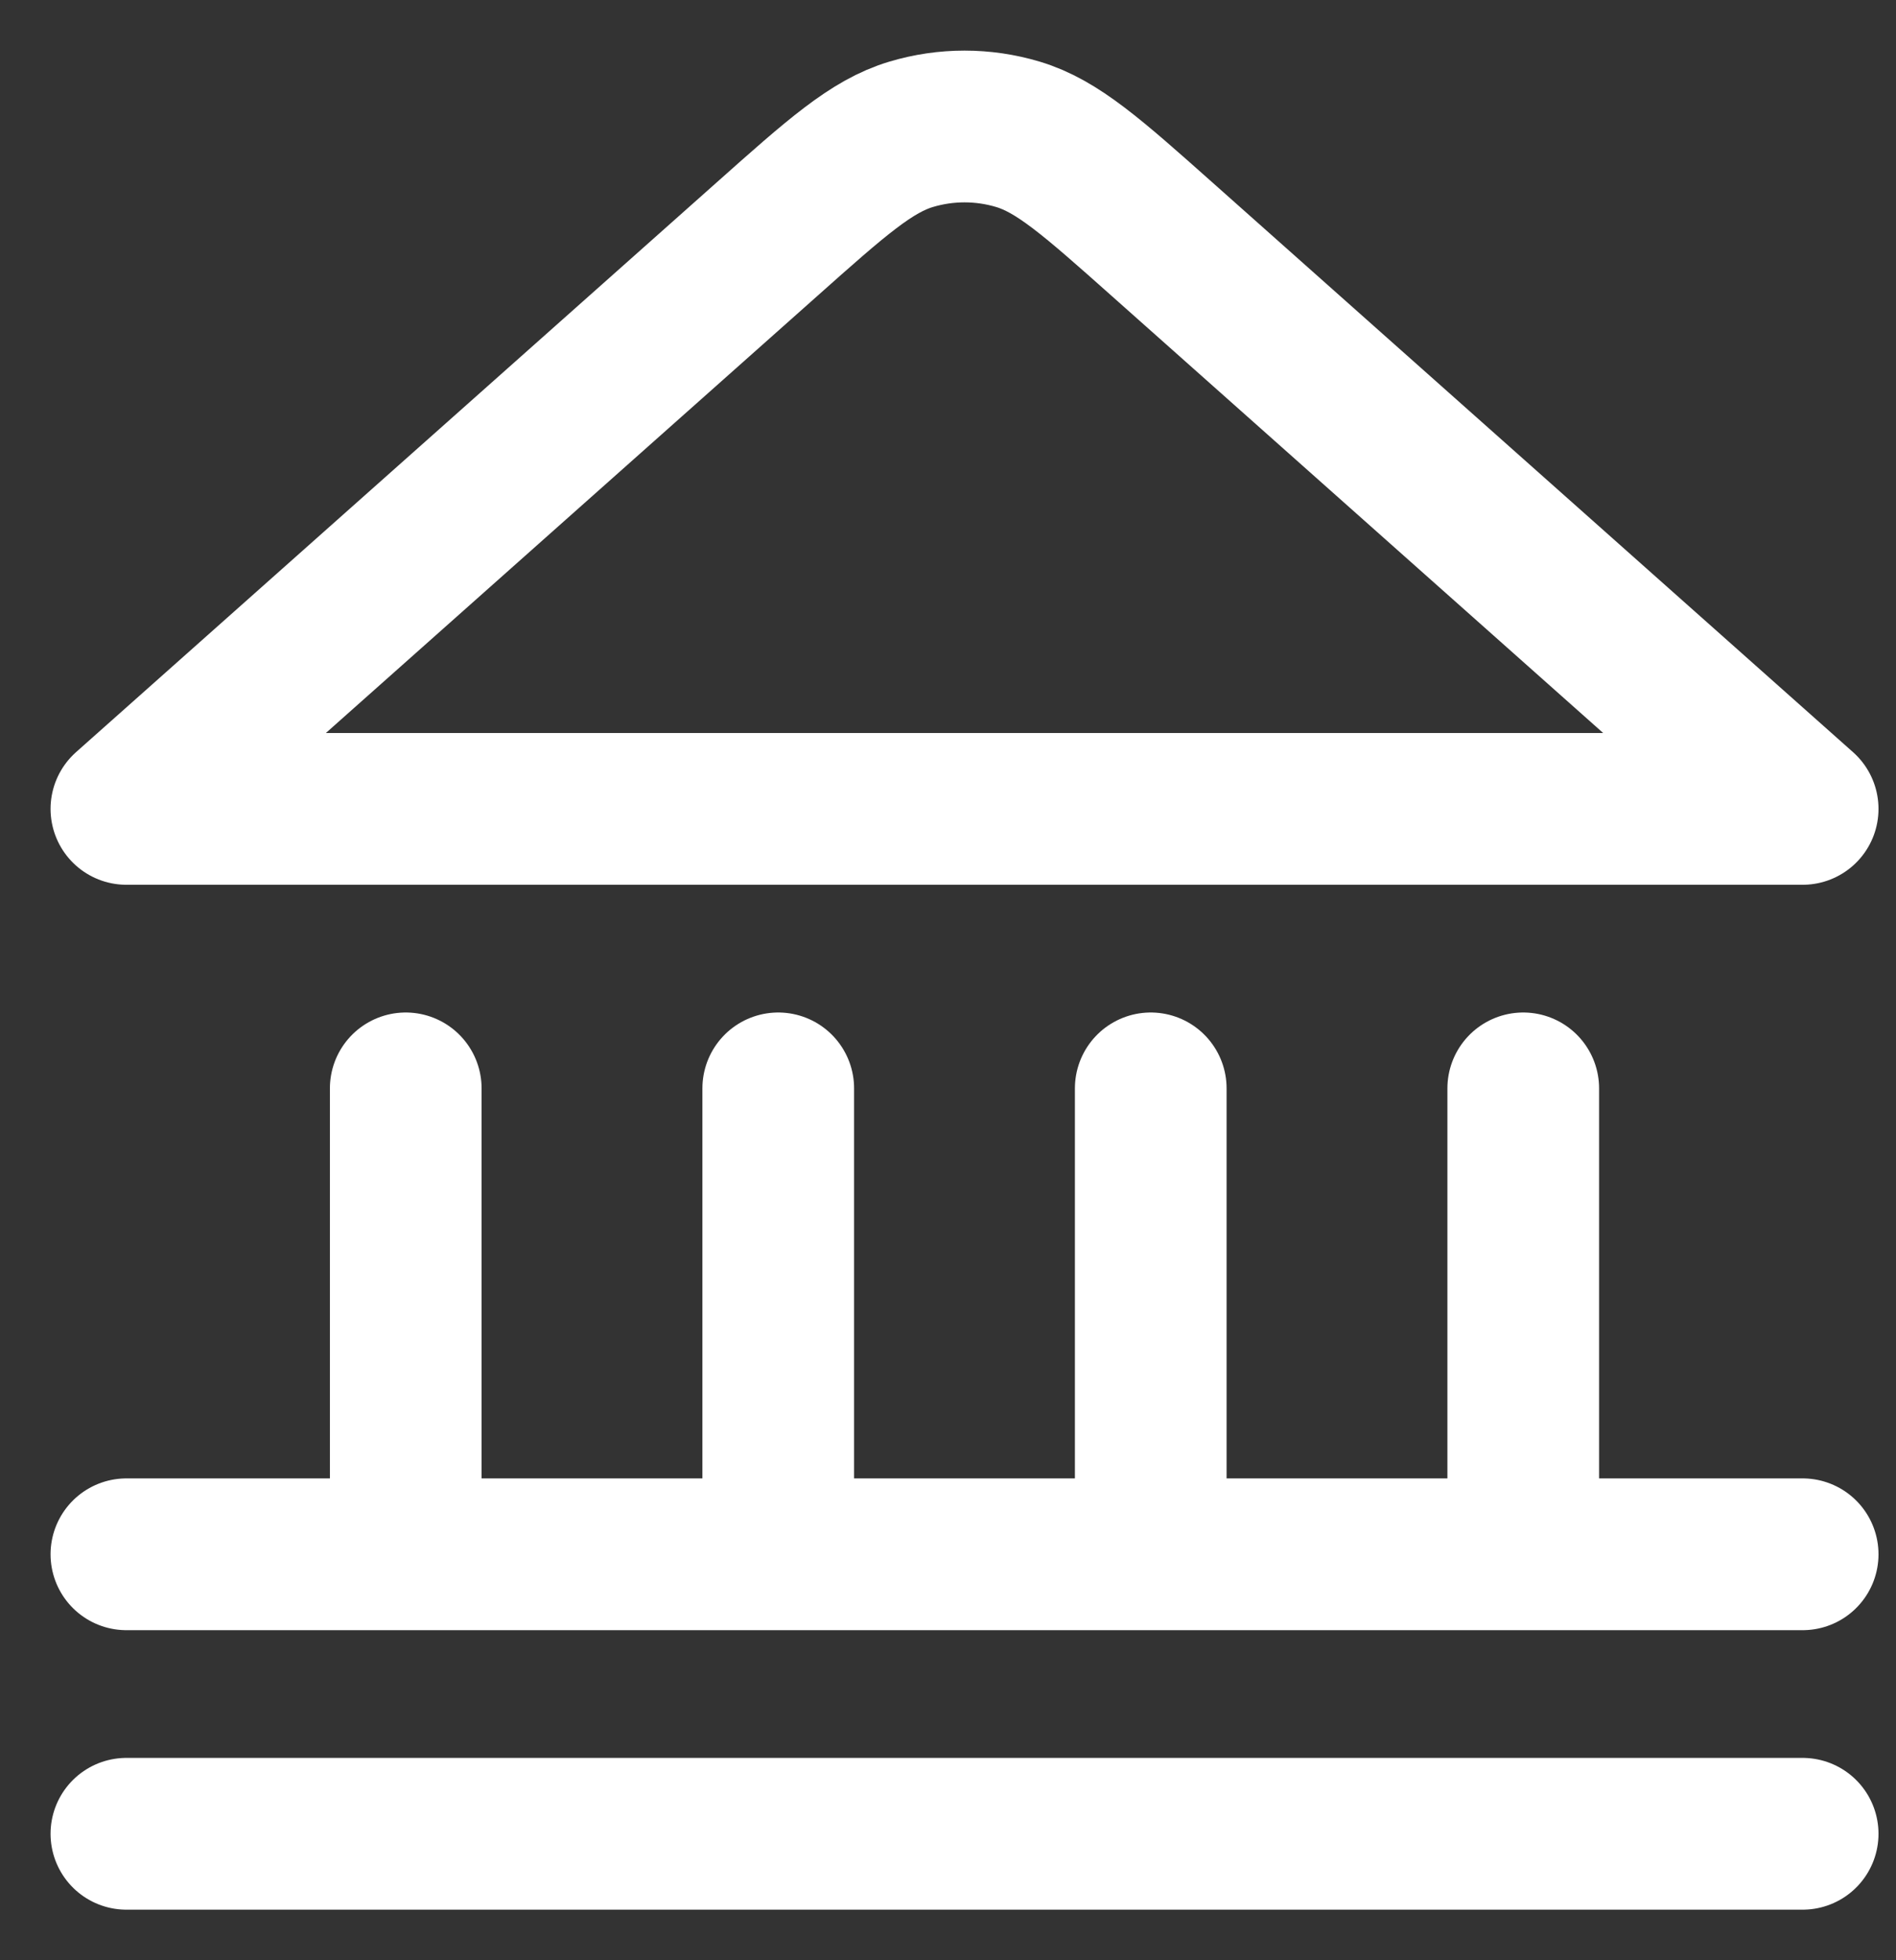 <?xml version="1.0" encoding="UTF-8"?> <svg xmlns="http://www.w3.org/2000/svg" width="30" height="31" viewBox="0 0 30 31" fill="none"><rect x="0" y="0" width="30" height="31" fill="#333333" stroke="none"/> <path d="M2 29H28.523M2 24.58H28.523M6.42 24.58V17.212M12.314 24.58V17.212M18.208 24.58V17.212M24.102 24.58V17.212M28.523 12.792L18.394 3.789C17.285 2.803 16.731 2.311 16.106 2.124C15.555 1.959 14.968 1.959 14.417 2.124C13.791 2.311 13.237 2.803 12.129 3.789L2 12.792H28.523Z" stroke="white" stroke-width="2.4" stroke-linecap="round" stroke-linejoin="round"></path> </svg> 